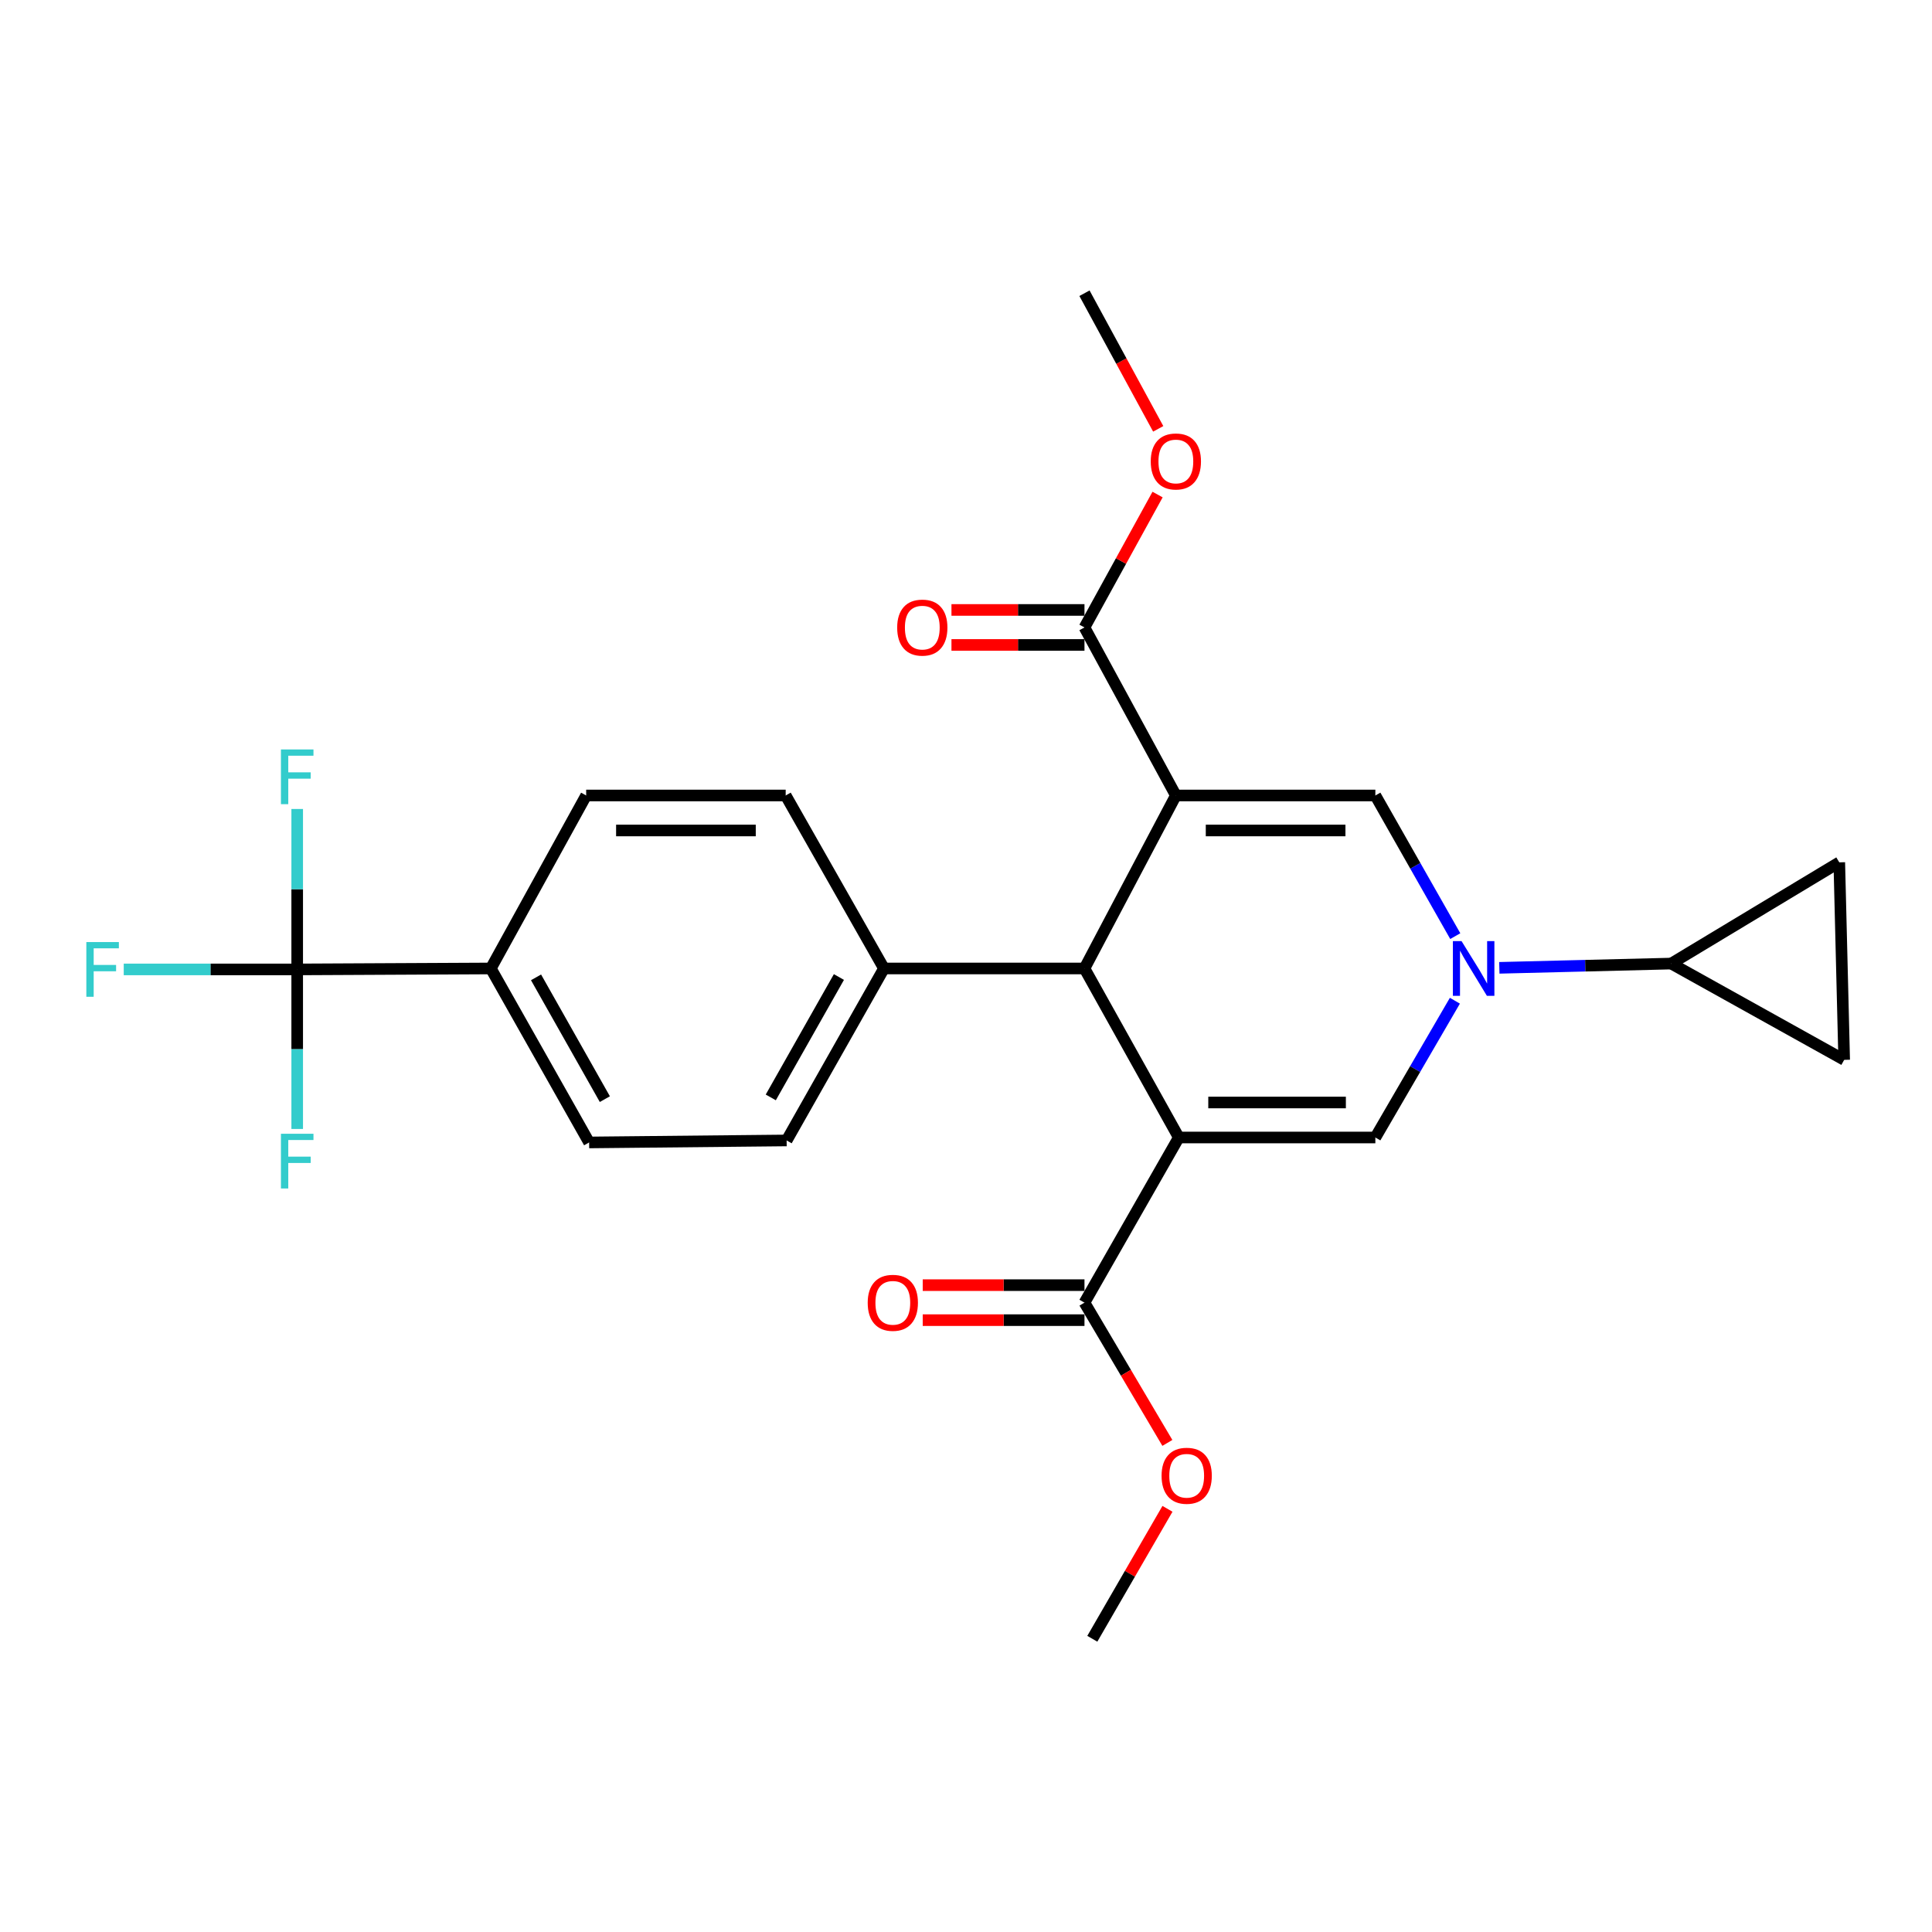 <?xml version='1.0' encoding='iso-8859-1'?>
<svg version='1.1' baseProfile='full'
              xmlns='http://www.w3.org/2000/svg'
                      xmlns:rdkit='http://www.rdkit.org/xml'
                      xmlns:xlink='http://www.w3.org/1999/xlink'
                  xml:space='preserve'
width='1000px' height='1000px' viewBox='0 0 1000 1000'>
<!-- END OF HEADER -->
<rect style='opacity:1.0;fill:#FFFFFF;stroke:none' width='1000' height='1000' x='0' y='0'> </rect>
<path class='bond-3' d='M 608.624,411.738 L 711.881,411.738' style='fill:none;fill-rule:evenodd;stroke:#000000;stroke-width:6px;stroke-linecap:butt;stroke-linejoin:miter;stroke-opacity:1' />
<path class='bond-3' d='M 624.113,429.854 L 696.393,429.854' style='fill:none;fill-rule:evenodd;stroke:#000000;stroke-width:6px;stroke-linecap:butt;stroke-linejoin:miter;stroke-opacity:1' />
<path class='bond-4' d='M 608.624,411.738 L 561.323,501.278' style='fill:none;fill-rule:evenodd;stroke:#000000;stroke-width:6px;stroke-linecap:butt;stroke-linejoin:miter;stroke-opacity:1' />
<path class='bond-7' d='M 608.624,411.738 L 561.323,324.765' style='fill:none;fill-rule:evenodd;stroke:#000000;stroke-width:6px;stroke-linecap:butt;stroke-linejoin:miter;stroke-opacity:1' />
<path class='bond-0' d='M 610.144,588.765 L 561.323,501.278' style='fill:none;fill-rule:evenodd;stroke:#000000;stroke-width:6px;stroke-linecap:butt;stroke-linejoin:miter;stroke-opacity:1' />
<path class='bond-2' d='M 610.144,588.765 L 711.881,588.765' style='fill:none;fill-rule:evenodd;stroke:#000000;stroke-width:6px;stroke-linecap:butt;stroke-linejoin:miter;stroke-opacity:1' />
<path class='bond-2' d='M 625.404,570.65 L 696.62,570.65' style='fill:none;fill-rule:evenodd;stroke:#000000;stroke-width:6px;stroke-linecap:butt;stroke-linejoin:miter;stroke-opacity:1' />
<path class='bond-6' d='M 610.144,588.765 L 561.323,674.249' style='fill:none;fill-rule:evenodd;stroke:#000000;stroke-width:6px;stroke-linecap:butt;stroke-linejoin:miter;stroke-opacity:1' />
<path class='bond-1' d='M 753.247,484.544 L 732.564,448.141' style='fill:none;fill-rule:evenodd;stroke:#0000FF;stroke-width:6px;stroke-linecap:butt;stroke-linejoin:miter;stroke-opacity:1' />
<path class='bond-1' d='M 732.564,448.141 L 711.881,411.738' style='fill:none;fill-rule:evenodd;stroke:#000000;stroke-width:6px;stroke-linecap:butt;stroke-linejoin:miter;stroke-opacity:1' />
<path class='bond-8' d='M 776.052,500.948 L 820.539,499.845' style='fill:none;fill-rule:evenodd;stroke:#0000FF;stroke-width:6px;stroke-linecap:butt;stroke-linejoin:miter;stroke-opacity:1' />
<path class='bond-8' d='M 820.539,499.845 L 865.026,498.742' style='fill:none;fill-rule:evenodd;stroke:#000000;stroke-width:6px;stroke-linecap:butt;stroke-linejoin:miter;stroke-opacity:1' />
<path class='bond-26' d='M 753.05,517.968 L 732.465,553.367' style='fill:none;fill-rule:evenodd;stroke:#0000FF;stroke-width:6px;stroke-linecap:butt;stroke-linejoin:miter;stroke-opacity:1' />
<path class='bond-26' d='M 732.465,553.367 L 711.881,588.765' style='fill:none;fill-rule:evenodd;stroke:#000000;stroke-width:6px;stroke-linecap:butt;stroke-linejoin:miter;stroke-opacity:1' />
<path class='bond-12' d='M 561.323,501.278 L 457.542,501.278' style='fill:none;fill-rule:evenodd;stroke:#000000;stroke-width:6px;stroke-linecap:butt;stroke-linejoin:miter;stroke-opacity:1' />
<path class='bond-5' d='M 153.83,501.771 L 254.047,501.278' style='fill:none;fill-rule:evenodd;stroke:#000000;stroke-width:6px;stroke-linecap:butt;stroke-linejoin:miter;stroke-opacity:1' />
<path class='bond-19' d='M 153.83,501.771 L 153.83,460.25' style='fill:none;fill-rule:evenodd;stroke:#000000;stroke-width:6px;stroke-linecap:butt;stroke-linejoin:miter;stroke-opacity:1' />
<path class='bond-19' d='M 153.83,460.25 L 153.83,418.729' style='fill:none;fill-rule:evenodd;stroke:#33CCCC;stroke-width:6px;stroke-linecap:butt;stroke-linejoin:miter;stroke-opacity:1' />
<path class='bond-20' d='M 153.83,501.771 L 108.938,501.771' style='fill:none;fill-rule:evenodd;stroke:#000000;stroke-width:6px;stroke-linecap:butt;stroke-linejoin:miter;stroke-opacity:1' />
<path class='bond-20' d='M 108.938,501.771 L 64.047,501.771' style='fill:none;fill-rule:evenodd;stroke:#33CCCC;stroke-width:6px;stroke-linecap:butt;stroke-linejoin:miter;stroke-opacity:1' />
<path class='bond-21' d='M 153.83,501.771 L 153.83,543.062' style='fill:none;fill-rule:evenodd;stroke:#000000;stroke-width:6px;stroke-linecap:butt;stroke-linejoin:miter;stroke-opacity:1' />
<path class='bond-21' d='M 153.83,543.062 L 153.83,584.352' style='fill:none;fill-rule:evenodd;stroke:#33CCCC;stroke-width:6px;stroke-linecap:butt;stroke-linejoin:miter;stroke-opacity:1' />
<path class='bond-13' d='M 561.323,665.191 L 519.462,665.191' style='fill:none;fill-rule:evenodd;stroke:#000000;stroke-width:6px;stroke-linecap:butt;stroke-linejoin:miter;stroke-opacity:1' />
<path class='bond-13' d='M 519.462,665.191 L 477.602,665.191' style='fill:none;fill-rule:evenodd;stroke:#FF0000;stroke-width:6px;stroke-linecap:butt;stroke-linejoin:miter;stroke-opacity:1' />
<path class='bond-13' d='M 561.323,683.307 L 519.462,683.307' style='fill:none;fill-rule:evenodd;stroke:#000000;stroke-width:6px;stroke-linecap:butt;stroke-linejoin:miter;stroke-opacity:1' />
<path class='bond-13' d='M 519.462,683.307 L 477.602,683.307' style='fill:none;fill-rule:evenodd;stroke:#FF0000;stroke-width:6px;stroke-linecap:butt;stroke-linejoin:miter;stroke-opacity:1' />
<path class='bond-23' d='M 561.323,674.249 L 582.776,710.549' style='fill:none;fill-rule:evenodd;stroke:#000000;stroke-width:6px;stroke-linecap:butt;stroke-linejoin:miter;stroke-opacity:1' />
<path class='bond-23' d='M 582.776,710.549 L 604.23,746.849' style='fill:none;fill-rule:evenodd;stroke:#FF0000;stroke-width:6px;stroke-linecap:butt;stroke-linejoin:miter;stroke-opacity:1' />
<path class='bond-14' d='M 561.323,315.707 L 526.9,315.707' style='fill:none;fill-rule:evenodd;stroke:#000000;stroke-width:6px;stroke-linecap:butt;stroke-linejoin:miter;stroke-opacity:1' />
<path class='bond-14' d='M 526.9,315.707 L 492.477,315.707' style='fill:none;fill-rule:evenodd;stroke:#FF0000;stroke-width:6px;stroke-linecap:butt;stroke-linejoin:miter;stroke-opacity:1' />
<path class='bond-14' d='M 561.323,333.822 L 526.9,333.822' style='fill:none;fill-rule:evenodd;stroke:#000000;stroke-width:6px;stroke-linecap:butt;stroke-linejoin:miter;stroke-opacity:1' />
<path class='bond-14' d='M 526.9,333.822 L 492.477,333.822' style='fill:none;fill-rule:evenodd;stroke:#FF0000;stroke-width:6px;stroke-linecap:butt;stroke-linejoin:miter;stroke-opacity:1' />
<path class='bond-22' d='M 561.323,324.765 L 580.239,290.373' style='fill:none;fill-rule:evenodd;stroke:#000000;stroke-width:6px;stroke-linecap:butt;stroke-linejoin:miter;stroke-opacity:1' />
<path class='bond-22' d='M 580.239,290.373 L 599.156,255.981' style='fill:none;fill-rule:evenodd;stroke:#FF0000;stroke-width:6px;stroke-linecap:butt;stroke-linejoin:miter;stroke-opacity:1' />
<path class='bond-9' d='M 865.026,498.742 L 952.009,446.349' style='fill:none;fill-rule:evenodd;stroke:#000000;stroke-width:6px;stroke-linecap:butt;stroke-linejoin:miter;stroke-opacity:1' />
<path class='bond-10' d='M 865.026,498.742 L 954.545,548.579' style='fill:none;fill-rule:evenodd;stroke:#000000;stroke-width:6px;stroke-linecap:butt;stroke-linejoin:miter;stroke-opacity:1' />
<path class='bond-28' d='M 952.009,446.349 L 954.545,548.579' style='fill:none;fill-rule:evenodd;stroke:#000000;stroke-width:6px;stroke-linecap:butt;stroke-linejoin:miter;stroke-opacity:1' />
<path class='bond-11' d='M 254.047,501.278 L 304.931,591.331' style='fill:none;fill-rule:evenodd;stroke:#000000;stroke-width:6px;stroke-linecap:butt;stroke-linejoin:miter;stroke-opacity:1' />
<path class='bond-11' d='M 277.452,505.874 L 313.07,568.912' style='fill:none;fill-rule:evenodd;stroke:#000000;stroke-width:6px;stroke-linecap:butt;stroke-linejoin:miter;stroke-opacity:1' />
<path class='bond-27' d='M 254.047,501.278 L 303.401,411.738' style='fill:none;fill-rule:evenodd;stroke:#000000;stroke-width:6px;stroke-linecap:butt;stroke-linejoin:miter;stroke-opacity:1' />
<path class='bond-17' d='M 457.542,501.278 L 406.669,411.738' style='fill:none;fill-rule:evenodd;stroke:#000000;stroke-width:6px;stroke-linecap:butt;stroke-linejoin:miter;stroke-opacity:1' />
<path class='bond-18' d='M 457.542,501.278 L 407.162,590.295' style='fill:none;fill-rule:evenodd;stroke:#000000;stroke-width:6px;stroke-linecap:butt;stroke-linejoin:miter;stroke-opacity:1' />
<path class='bond-18' d='M 434.22,505.708 L 398.953,568.019' style='fill:none;fill-rule:evenodd;stroke:#000000;stroke-width:6px;stroke-linecap:butt;stroke-linejoin:miter;stroke-opacity:1' />
<path class='bond-15' d='M 304.931,591.331 L 407.162,590.295' style='fill:none;fill-rule:evenodd;stroke:#000000;stroke-width:6px;stroke-linecap:butt;stroke-linejoin:miter;stroke-opacity:1' />
<path class='bond-16' d='M 303.401,411.738 L 406.669,411.738' style='fill:none;fill-rule:evenodd;stroke:#000000;stroke-width:6px;stroke-linecap:butt;stroke-linejoin:miter;stroke-opacity:1' />
<path class='bond-16' d='M 318.892,429.854 L 391.179,429.854' style='fill:none;fill-rule:evenodd;stroke:#000000;stroke-width:6px;stroke-linecap:butt;stroke-linejoin:miter;stroke-opacity:1' />
<path class='bond-25' d='M 599.492,221.972 L 580.407,186.873' style='fill:none;fill-rule:evenodd;stroke:#FF0000;stroke-width:6px;stroke-linecap:butt;stroke-linejoin:miter;stroke-opacity:1' />
<path class='bond-25' d='M 580.407,186.873 L 561.323,151.774' style='fill:none;fill-rule:evenodd;stroke:#000000;stroke-width:6px;stroke-linecap:butt;stroke-linejoin:miter;stroke-opacity:1' />
<path class='bond-24' d='M 604.281,780.968 L 584.83,814.597' style='fill:none;fill-rule:evenodd;stroke:#FF0000;stroke-width:6px;stroke-linecap:butt;stroke-linejoin:miter;stroke-opacity:1' />
<path class='bond-24' d='M 584.83,814.597 L 565.379,848.226' style='fill:none;fill-rule:evenodd;stroke:#000000;stroke-width:6px;stroke-linecap:butt;stroke-linejoin:miter;stroke-opacity:1' />
<path  class='atom-2' d='M 756.495 487.118
L 765.775 502.118
Q 766.695 503.598, 768.175 506.278
Q 769.655 508.958, 769.735 509.118
L 769.735 487.118
L 773.495 487.118
L 773.495 515.438
L 769.615 515.438
L 759.655 499.038
Q 758.495 497.118, 757.255 494.918
Q 756.055 492.718, 755.695 492.038
L 755.695 515.438
L 752.015 515.438
L 752.015 487.118
L 756.495 487.118
' fill='#0000FF'/>
<path  class='atom-14' d='M 449.122 674.329
Q 449.122 667.529, 452.482 663.729
Q 455.842 659.929, 462.122 659.929
Q 468.402 659.929, 471.762 663.729
Q 475.122 667.529, 475.122 674.329
Q 475.122 681.209, 471.722 685.129
Q 468.322 689.009, 462.122 689.009
Q 455.882 689.009, 452.482 685.129
Q 449.122 681.249, 449.122 674.329
M 462.122 685.809
Q 466.442 685.809, 468.762 682.929
Q 471.122 680.009, 471.122 674.329
Q 471.122 668.769, 468.762 665.969
Q 466.442 663.129, 462.122 663.129
Q 457.802 663.129, 455.442 665.929
Q 453.122 668.729, 453.122 674.329
Q 453.122 680.049, 455.442 682.929
Q 457.802 685.809, 462.122 685.809
' fill='#FF0000'/>
<path  class='atom-15' d='M 464.379 324.845
Q 464.379 318.045, 467.739 314.245
Q 471.099 310.445, 477.379 310.445
Q 483.659 310.445, 487.019 314.245
Q 490.379 318.045, 490.379 324.845
Q 490.379 331.725, 486.979 335.645
Q 483.579 339.525, 477.379 339.525
Q 471.139 339.525, 467.739 335.645
Q 464.379 331.765, 464.379 324.845
M 477.379 336.325
Q 481.699 336.325, 484.019 333.445
Q 486.379 330.525, 486.379 324.845
Q 486.379 319.285, 484.019 316.485
Q 481.699 313.645, 477.379 313.645
Q 473.059 313.645, 470.699 316.445
Q 468.379 319.245, 468.379 324.845
Q 468.379 330.565, 470.699 333.445
Q 473.059 336.325, 477.379 336.325
' fill='#FF0000'/>
<path  class='atom-20' d='M 145.41 387.917
L 162.25 387.917
L 162.25 391.157
L 149.21 391.157
L 149.21 399.757
L 160.81 399.757
L 160.81 403.037
L 149.21 403.037
L 149.21 416.237
L 145.41 416.237
L 145.41 387.917
' fill='#33CCCC'/>
<path  class='atom-21' d='M 44.689 487.611
L 61.529 487.611
L 61.529 490.851
L 48.489 490.851
L 48.489 499.451
L 60.089 499.451
L 60.089 502.731
L 48.489 502.731
L 48.489 515.931
L 44.689 515.931
L 44.689 487.611
' fill='#33CCCC'/>
<path  class='atom-22' d='M 145.41 586.833
L 162.25 586.833
L 162.25 590.073
L 149.21 590.073
L 149.21 598.673
L 160.81 598.673
L 160.81 601.953
L 149.21 601.953
L 149.21 615.153
L 145.41 615.153
L 145.41 586.833
' fill='#33CCCC'/>
<path  class='atom-23' d='M 595.624 238.847
Q 595.624 232.047, 598.984 228.247
Q 602.344 224.447, 608.624 224.447
Q 614.904 224.447, 618.264 228.247
Q 621.624 232.047, 621.624 238.847
Q 621.624 245.727, 618.224 249.647
Q 614.824 253.527, 608.624 253.527
Q 602.384 253.527, 598.984 249.647
Q 595.624 245.767, 595.624 238.847
M 608.624 250.327
Q 612.944 250.327, 615.264 247.447
Q 617.624 244.527, 617.624 238.847
Q 617.624 233.287, 615.264 230.487
Q 612.944 227.647, 608.624 227.647
Q 604.304 227.647, 601.944 230.447
Q 599.624 233.247, 599.624 238.847
Q 599.624 244.567, 601.944 247.447
Q 604.304 250.327, 608.624 250.327
' fill='#FF0000'/>
<path  class='atom-24' d='M 601.23 763.849
Q 601.23 757.049, 604.59 753.249
Q 607.95 749.449, 614.23 749.449
Q 620.51 749.449, 623.87 753.249
Q 627.23 757.049, 627.23 763.849
Q 627.23 770.729, 623.83 774.649
Q 620.43 778.529, 614.23 778.529
Q 607.99 778.529, 604.59 774.649
Q 601.23 770.769, 601.23 763.849
M 614.23 775.329
Q 618.55 775.329, 620.87 772.449
Q 623.23 769.529, 623.23 763.849
Q 623.23 758.289, 620.87 755.489
Q 618.55 752.649, 614.23 752.649
Q 609.91 752.649, 607.55 755.449
Q 605.23 758.249, 605.23 763.849
Q 605.23 769.569, 607.55 772.449
Q 609.91 775.329, 614.23 775.329
' fill='#FF0000'/>
</svg>
